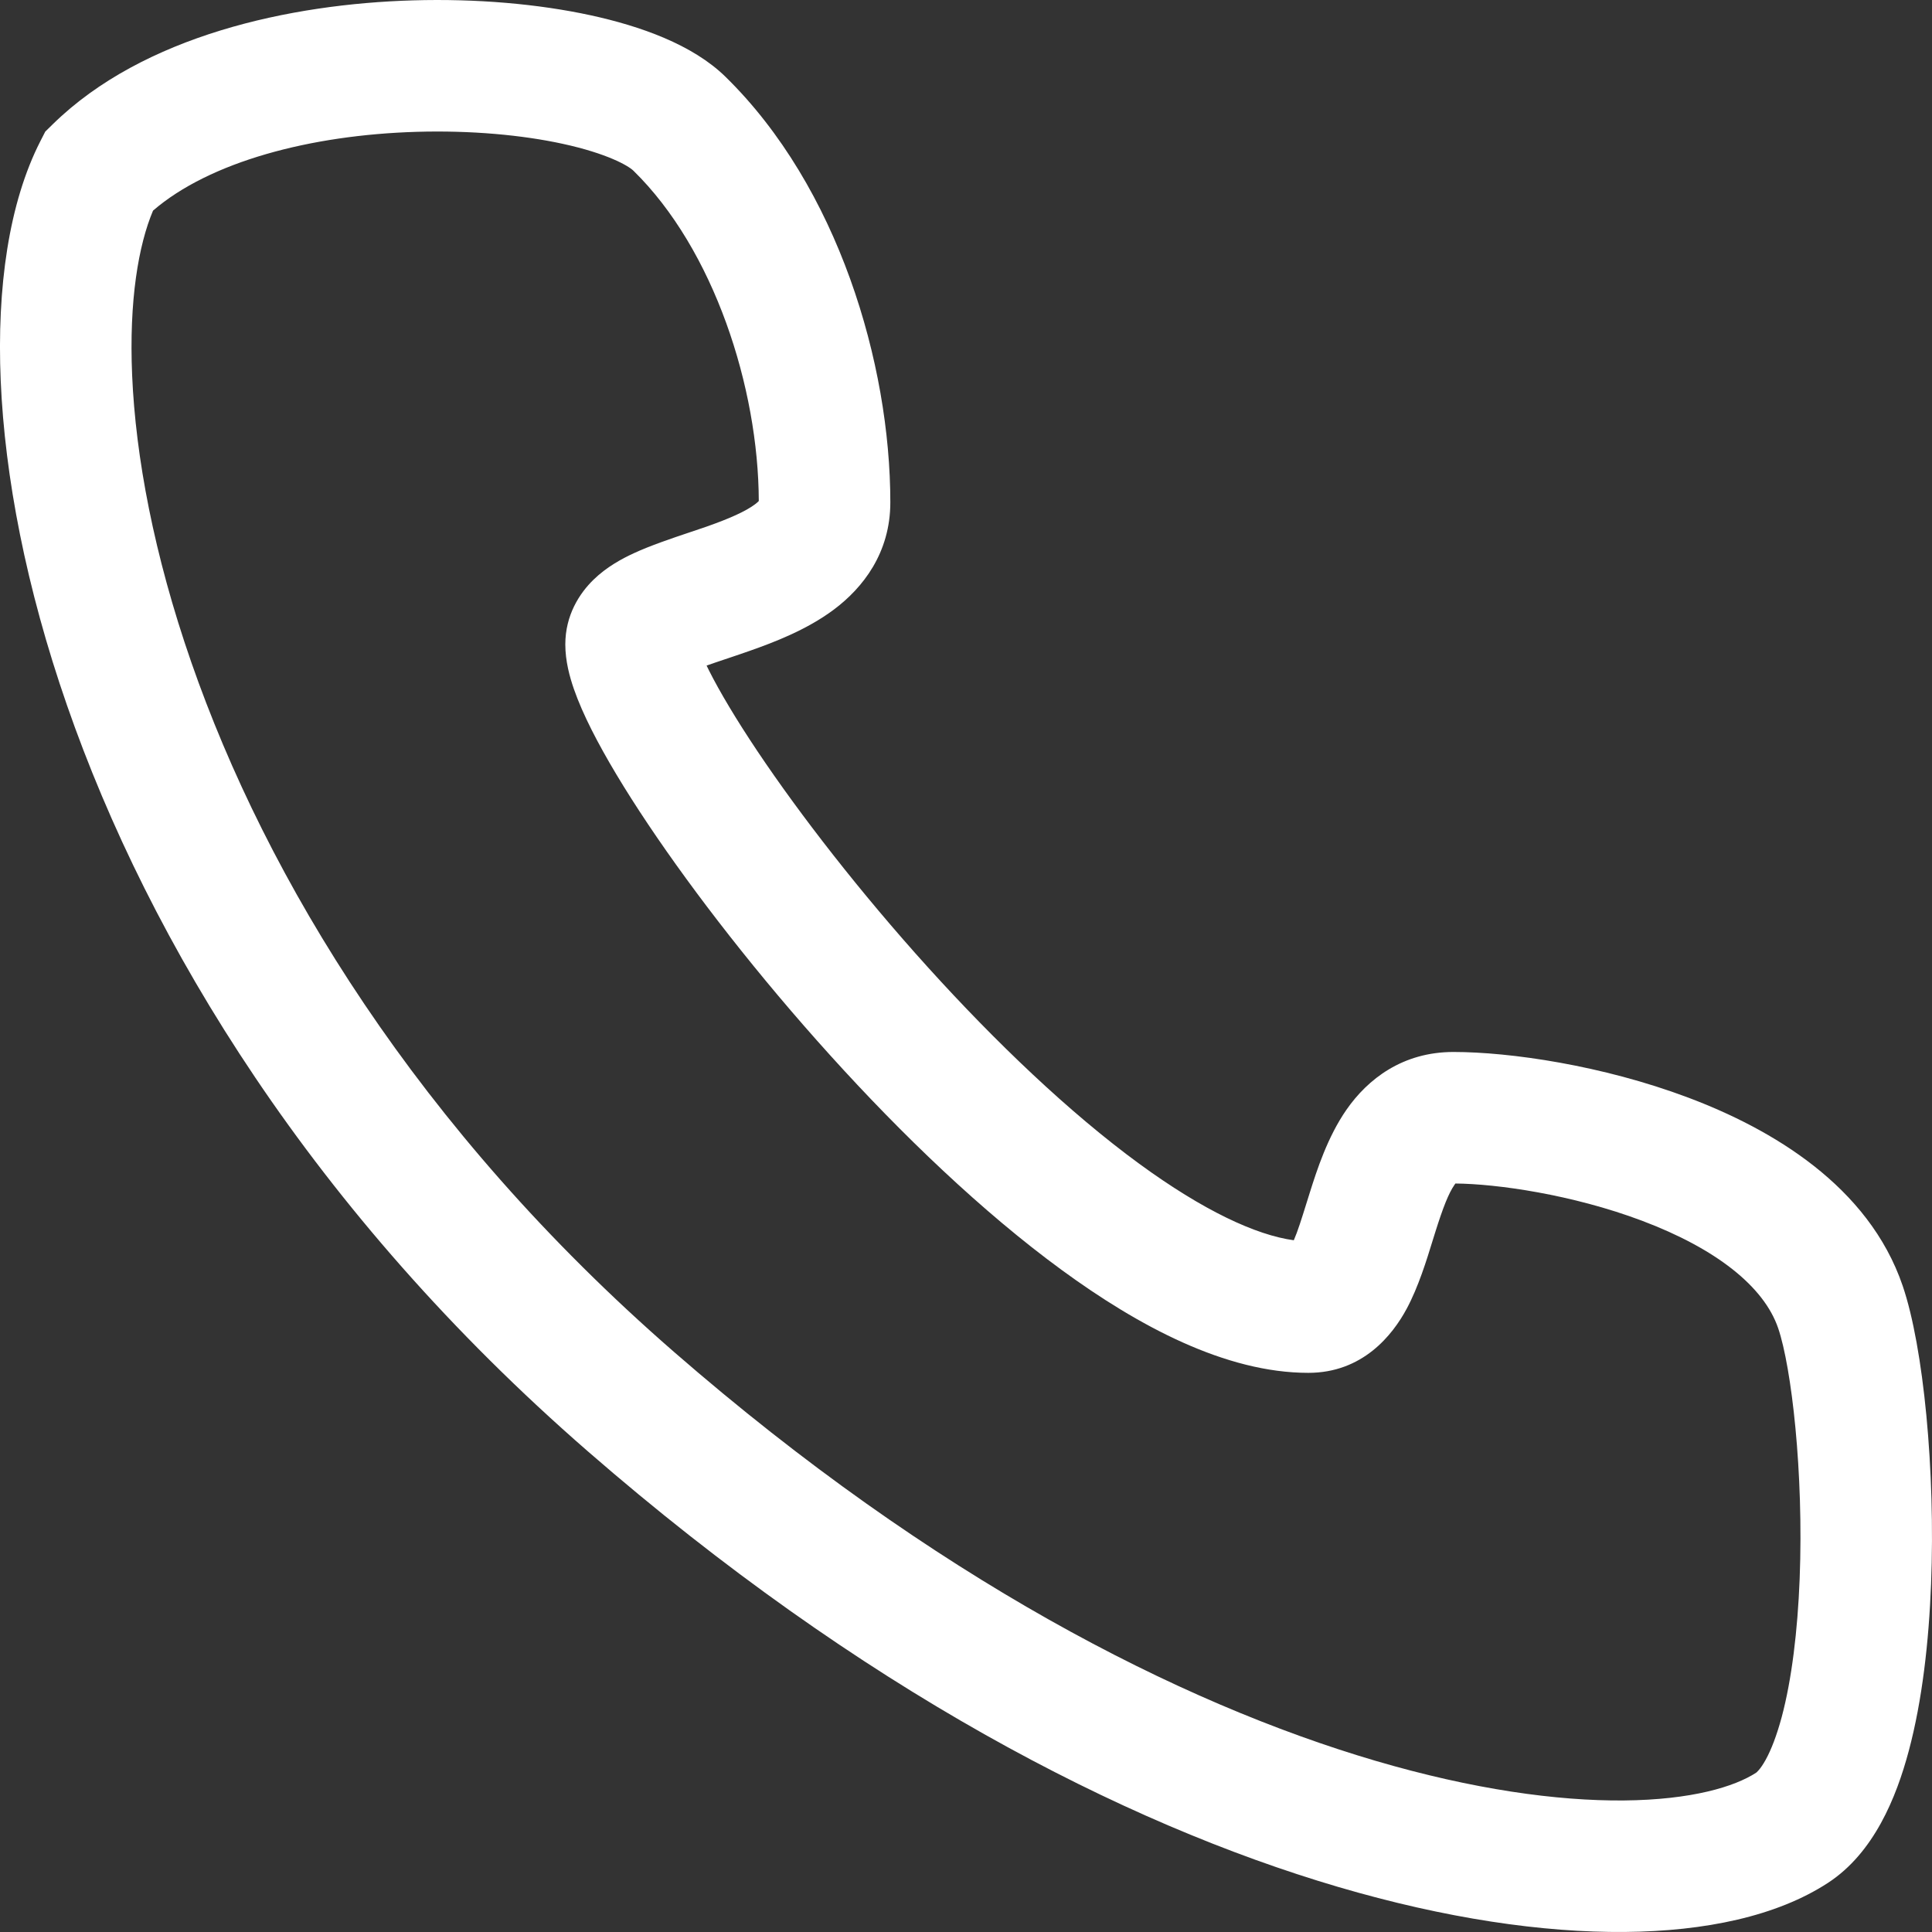 <svg width="48" height="48" viewBox="0 0 48 48" fill="none" xmlns="http://www.w3.org/2000/svg">
<rect x="0" y="0" width="48" height="48" fill="#333333" stroke="none"/>
<path fill-rule="evenodd" clip-rule="evenodd" d="M3.802 5.233C3.441 6.088 3.203 7.464 3.283 9.325C3.369 11.335 3.821 13.774 4.753 16.454C6.614 21.807 10.359 28.034 16.751 33.593C23.205 39.207 29.311 42.316 34.168 43.745C36.599 44.46 38.691 44.746 40.34 44.732C42.03 44.717 43.099 44.389 43.631 44.042C43.631 44.042 43.655 44.026 43.699 43.974C43.744 43.922 43.802 43.84 43.869 43.719C44.005 43.472 44.142 43.12 44.267 42.656C44.515 41.726 44.661 40.524 44.712 39.226C44.815 36.575 44.508 33.968 44.179 33.001C43.825 31.961 42.633 31.021 40.793 30.328C39.057 29.675 37.181 29.412 36.159 29.404C36.152 29.413 36.144 29.424 36.136 29.437C35.991 29.645 35.851 30.001 35.659 30.612C35.639 30.676 35.618 30.744 35.595 30.817C35.445 31.306 35.238 31.977 34.95 32.513C34.596 33.172 33.855 34.108 32.505 34.108C30.453 34.108 28.288 32.95 26.376 31.551C24.397 30.104 22.398 28.18 20.627 26.22C18.85 24.255 17.261 22.209 16.105 20.484C15.529 19.624 15.044 18.819 14.696 18.128C14.522 17.782 14.37 17.441 14.258 17.118C14.155 16.821 14.045 16.427 14.045 16.01C14.045 15.287 14.393 14.745 14.747 14.401C15.072 14.085 15.452 13.881 15.742 13.747C16.155 13.555 16.698 13.372 17.146 13.222C17.29 13.174 17.425 13.129 17.542 13.088C18.134 12.88 18.524 12.704 18.757 12.53C18.805 12.494 18.835 12.466 18.852 12.448C18.843 9.628 17.737 6.198 15.738 4.242C15.607 4.114 15.078 3.812 13.985 3.574C12.971 3.353 11.7 3.236 10.357 3.275C7.705 3.353 5.207 4.021 3.802 5.233ZM14.68 0.381C15.905 0.648 17.204 1.105 18.023 1.906C20.824 4.646 22.12 9.037 22.12 12.482C22.12 13.738 21.437 14.607 20.714 15.147C20.045 15.647 19.233 15.957 18.624 16.171C18.385 16.255 18.178 16.324 17.996 16.385C17.831 16.441 17.686 16.489 17.555 16.536C17.573 16.575 17.594 16.616 17.615 16.658C17.882 17.189 18.289 17.872 18.82 18.666C19.881 20.248 21.371 22.171 23.05 24.028C24.734 25.89 26.566 27.642 28.305 28.914C29.896 30.077 31.204 30.686 32.144 30.814C32.241 30.593 32.333 30.298 32.468 29.865C32.492 29.791 32.516 29.714 32.541 29.632C32.719 29.068 32.983 28.247 33.451 27.573C33.981 26.81 34.846 26.136 36.111 26.136C37.504 26.136 39.803 26.464 41.944 27.27C44.01 28.047 46.425 29.459 47.272 31.947C47.792 33.475 48.087 36.552 47.977 39.353C47.922 40.782 47.758 42.248 47.423 43.5C47.114 44.657 46.557 46.034 45.416 46.779C44.145 47.608 42.361 47.982 40.369 47.999C38.338 48.017 35.922 47.667 33.245 46.88C27.886 45.303 21.372 41.944 14.606 36.059C7.778 30.12 3.711 23.411 1.666 17.527C0.644 14.587 0.12 11.833 0.018 9.465C-0.082 7.134 0.223 5.035 1.003 3.507L1.125 3.269L1.316 3.082C3.563 0.883 7.209 0.098 10.261 0.009C11.835 -0.037 13.374 0.097 14.68 0.381Z" fill="white"/>
</svg>
